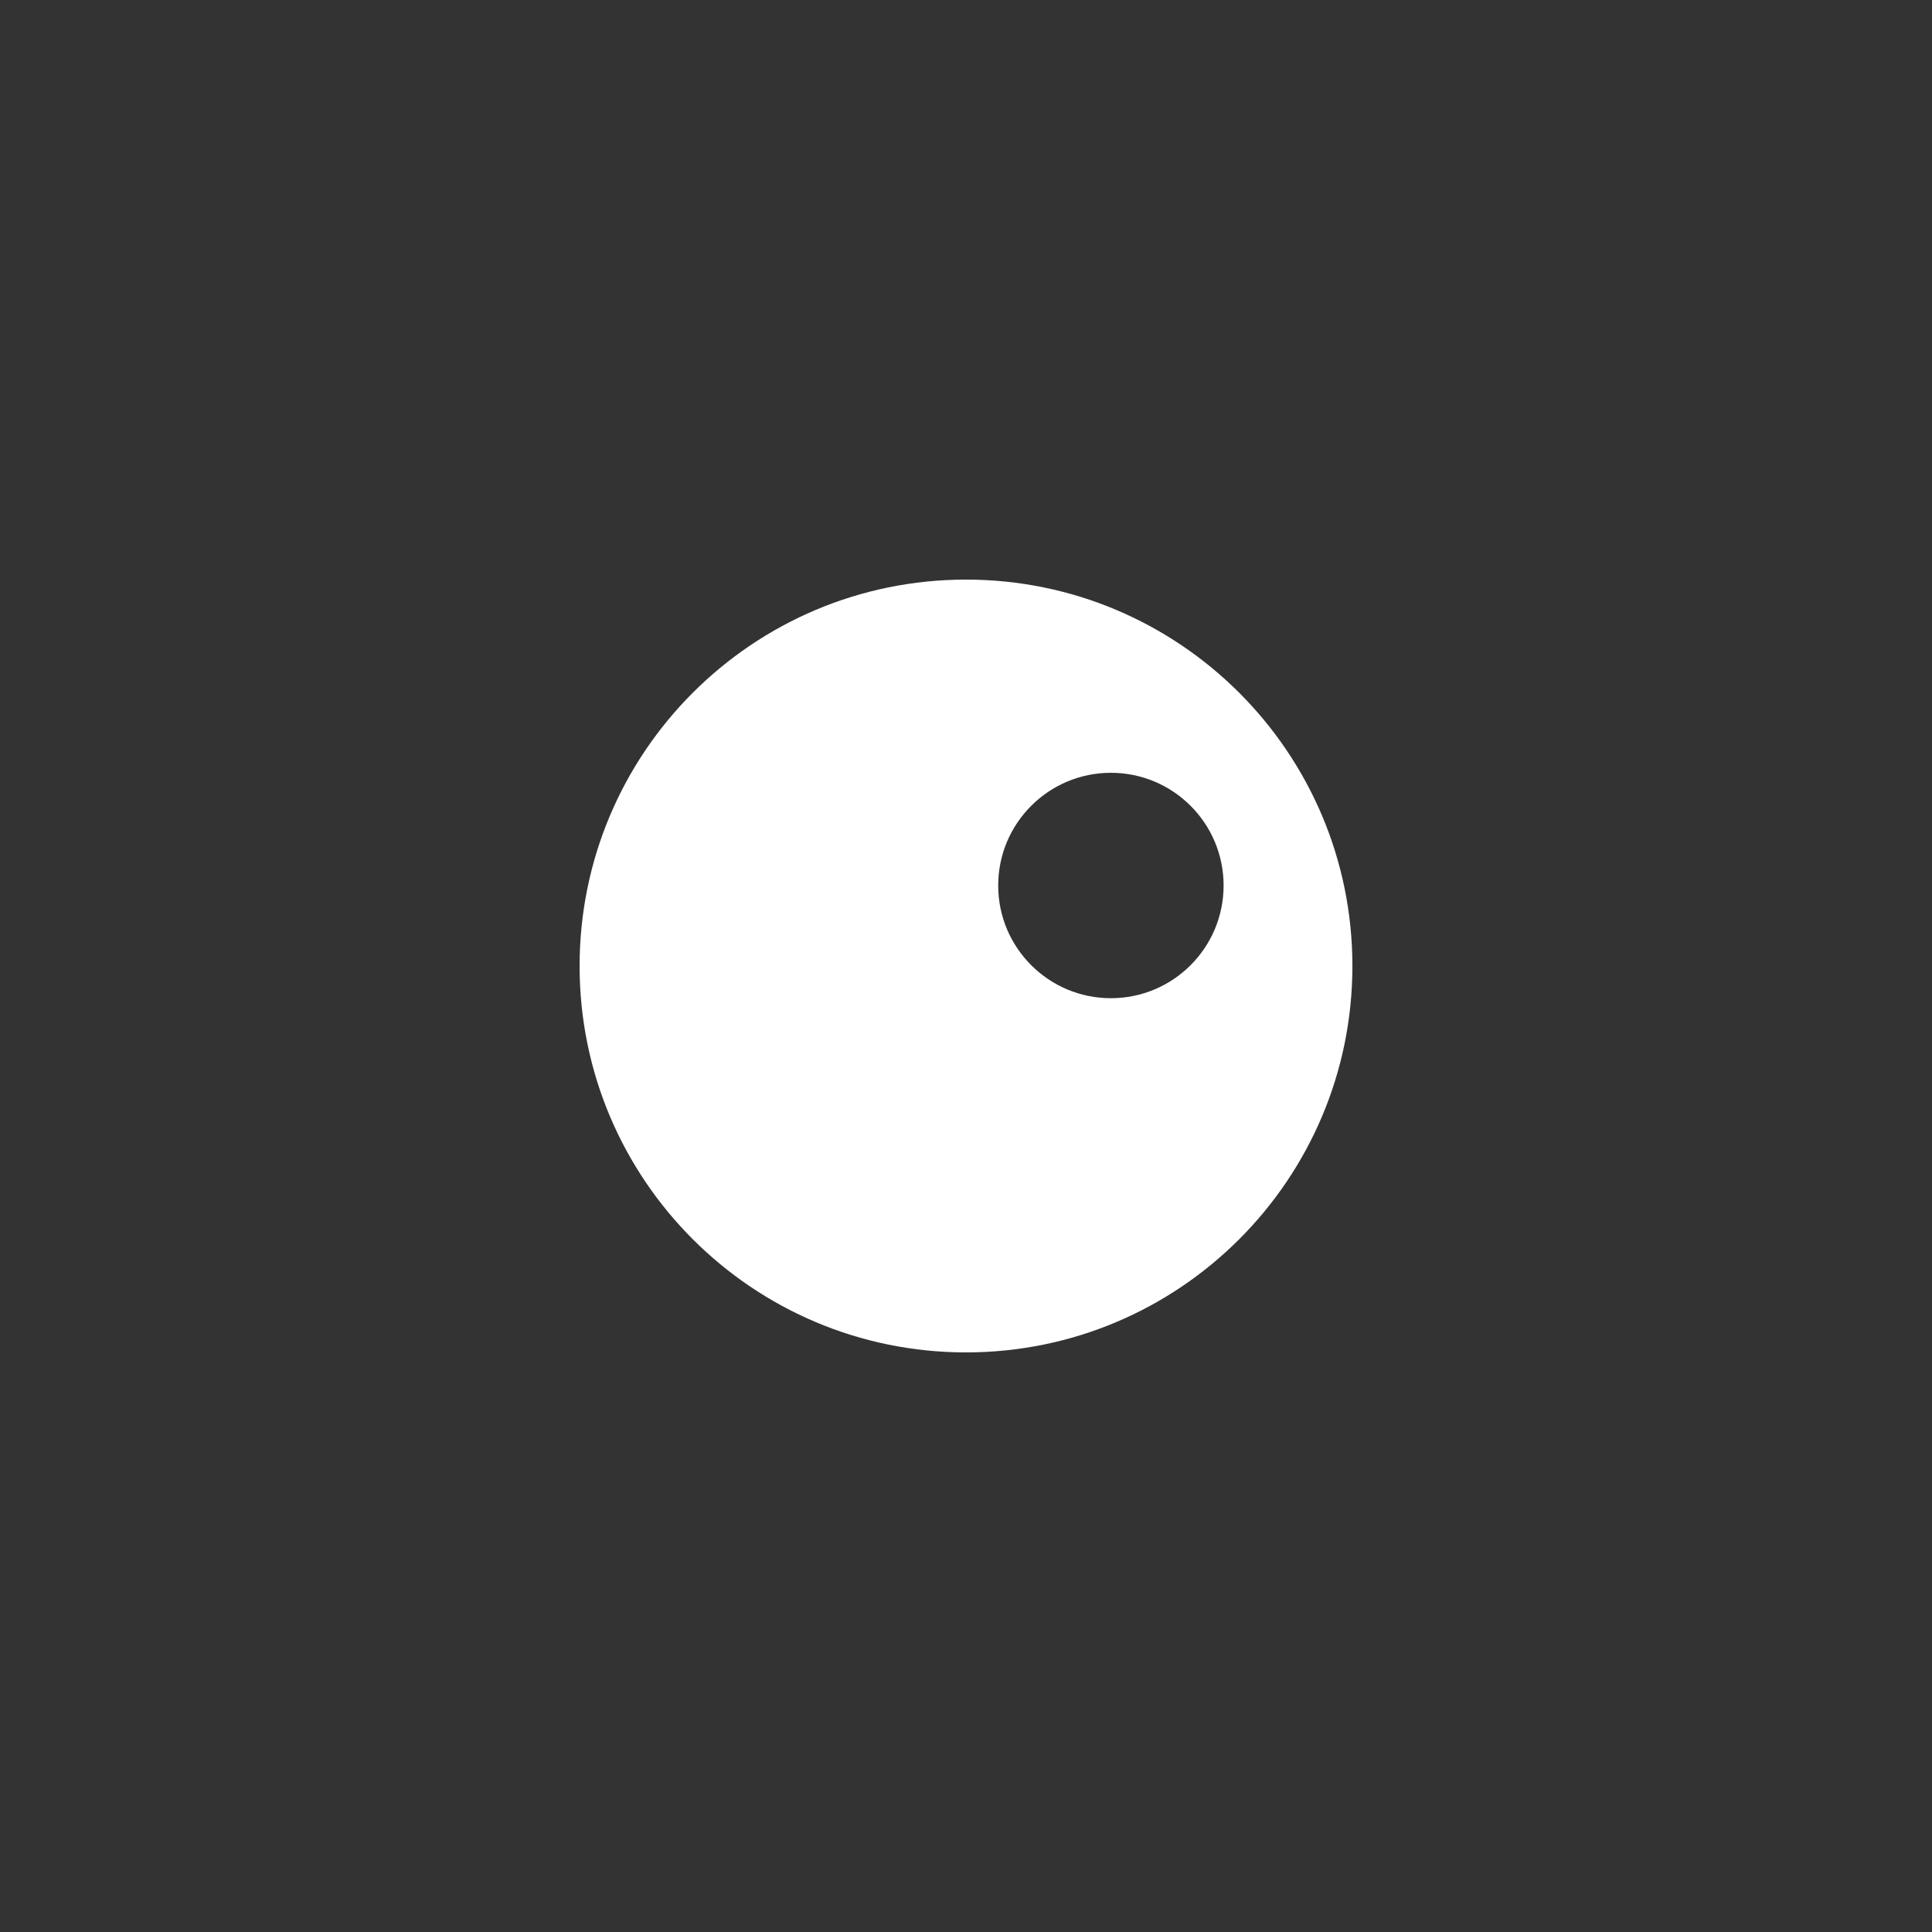 <svg width="120" height="120" viewBox="0 0 120 120" fill="none" xmlns="http://www.w3.org/2000/svg">
<rect x="0" y="0" width="120" height="120" fill="#333333" stroke="none"/>
<path fill-rule="evenodd" clip-rule="evenodd" d="M60 84C73.255 84 84 73.255 84 60C84 46.745 73.255 36 60 36C46.745 36 36 46.745 36 60C36 73.255 46.745 84 60 84ZM69 62C72.866 62 76 58.866 76 55C76 51.134 72.866 48 69 48C65.134 48 62 51.134 62 55C62 58.866 65.134 62 69 62Z" fill="white"/>
</svg>
